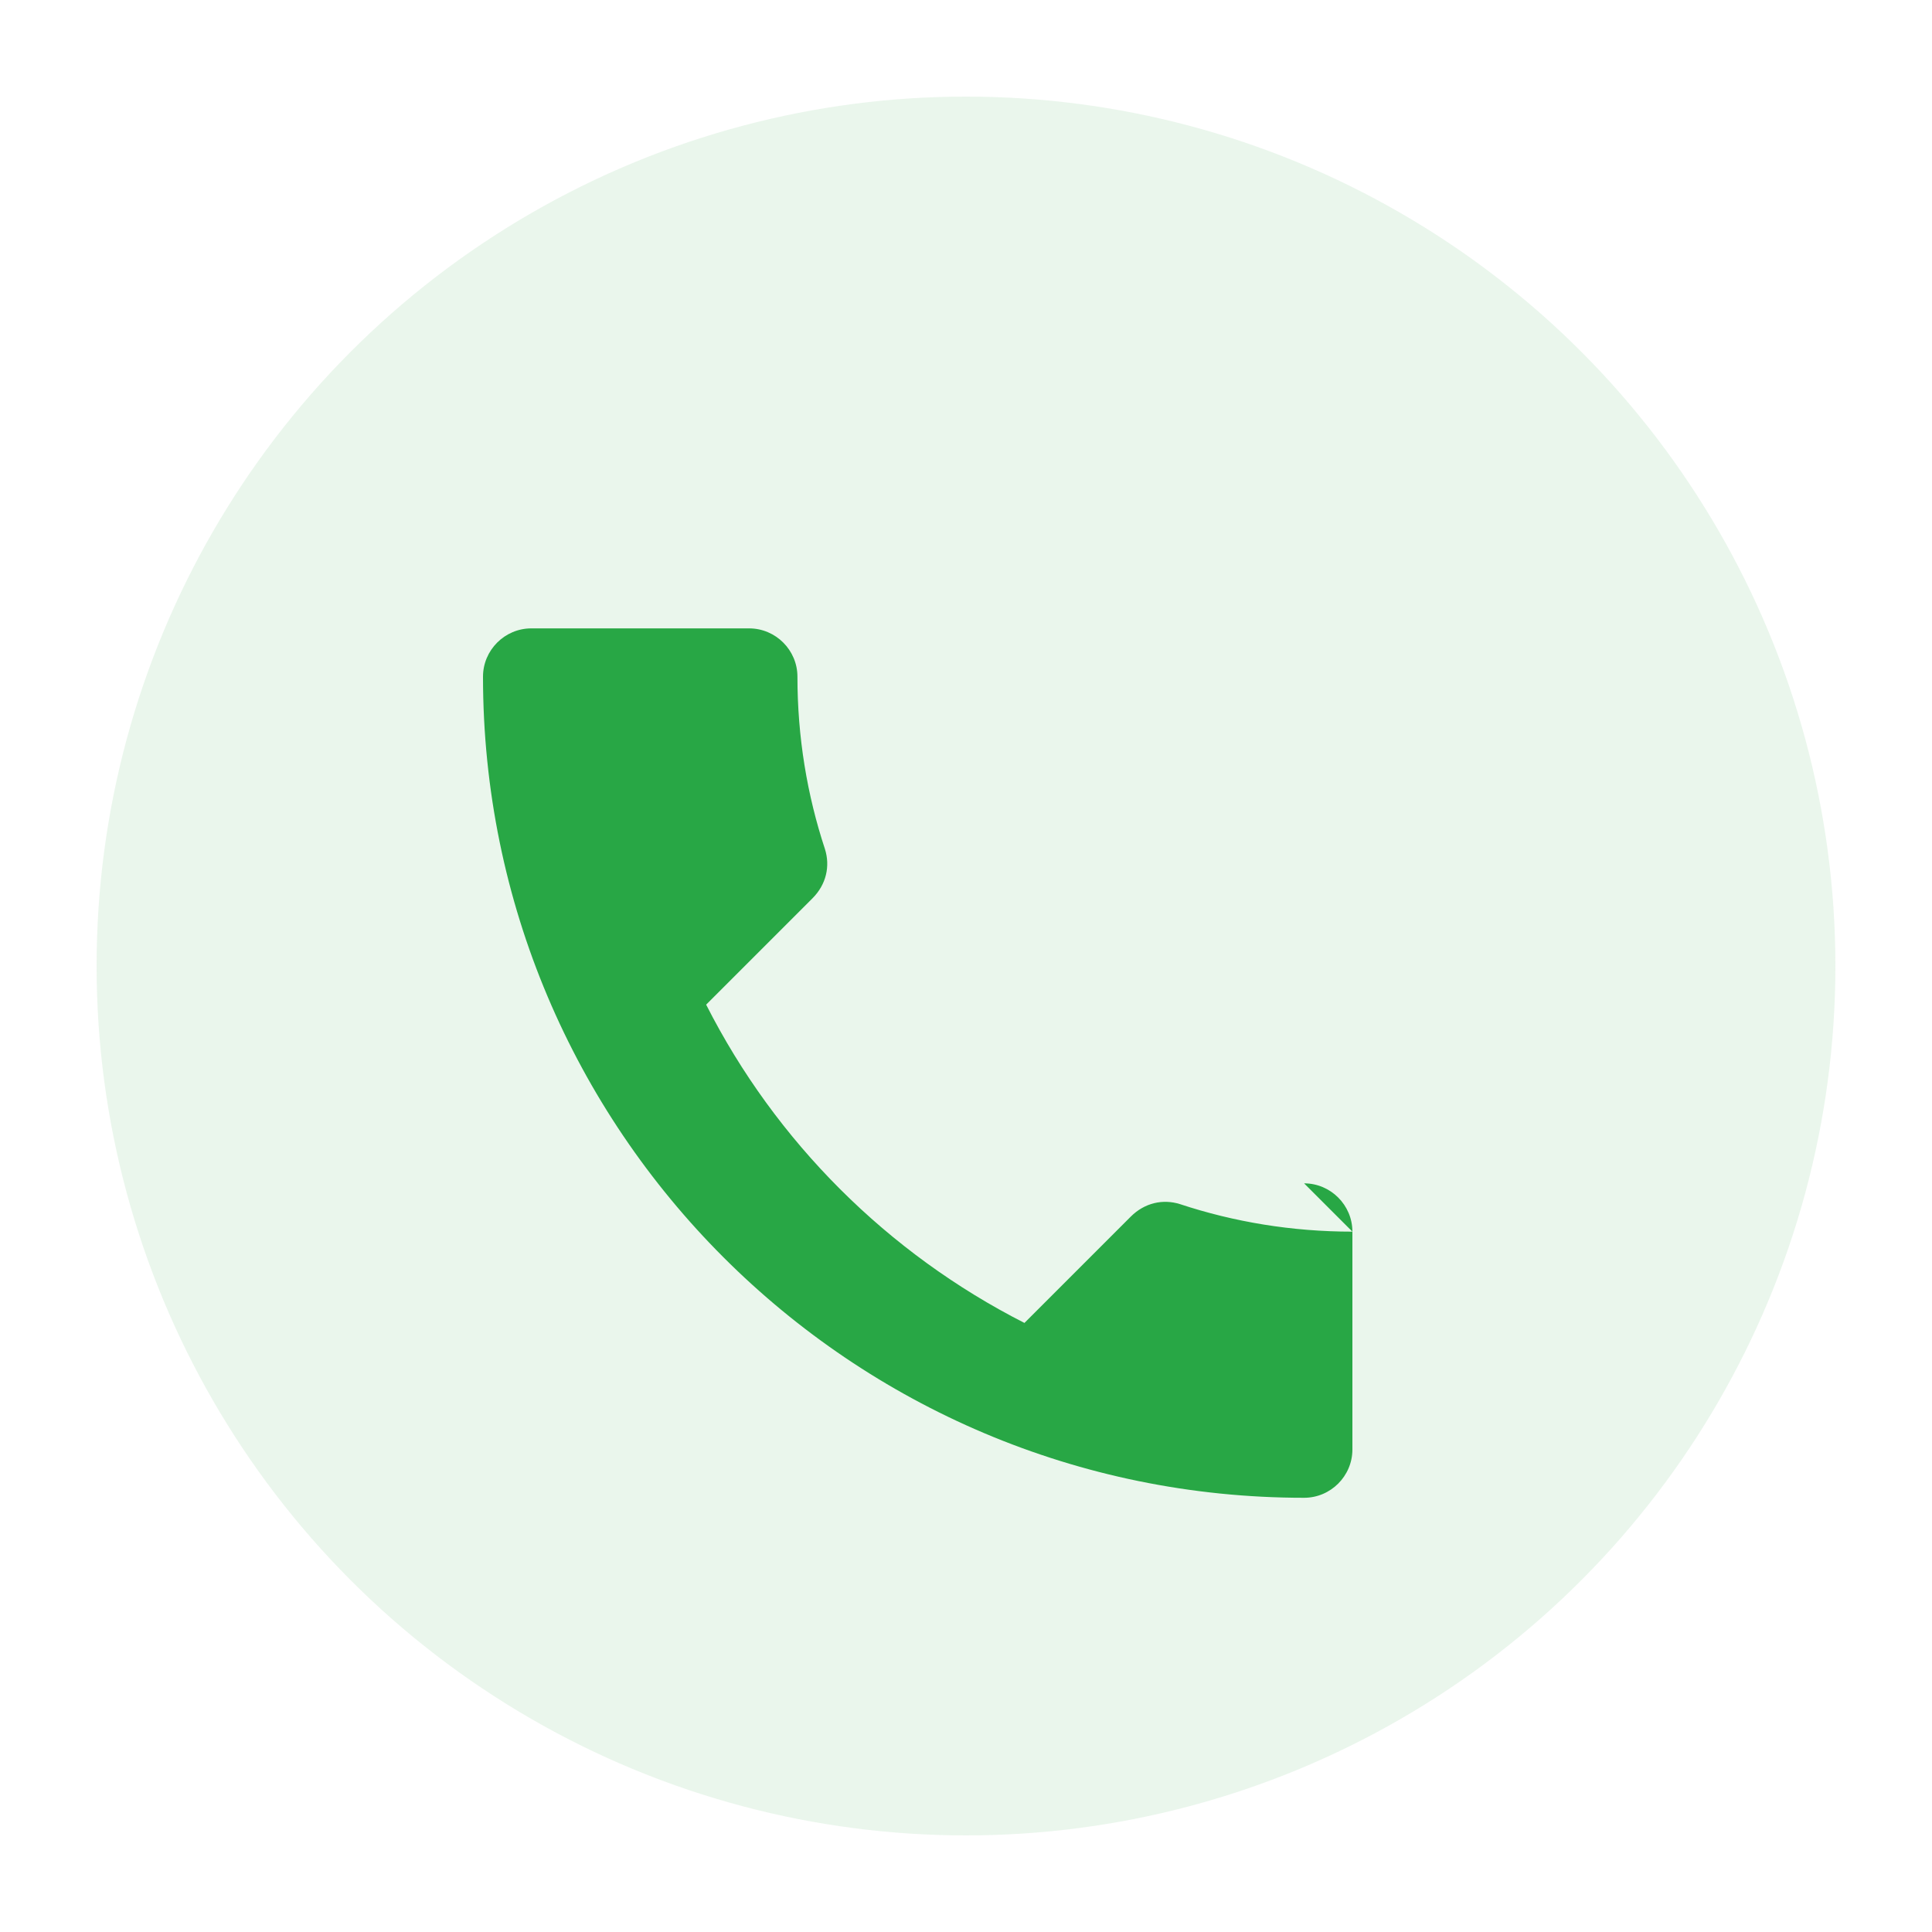 <svg width="40" height="40" viewBox="0 0 40 40" fill="none" xmlns="http://www.w3.org/2000/svg">
  <circle cx="20" cy="20" r="18" fill="#28a745" opacity="0.1"/>
  <path d="M28 25.5c-1.25 0-2.45-.2-3.57-.57-.35-.11-.73-.03-1.02.26l-2.2 2.2c-2.83-1.44-5.15-3.75-6.59-6.59l2.2-2.2c.29-.29.37-.67.26-1.02-.37-1.12-.57-2.32-.57-3.57 0-.55-.45-1-1-1H11c-.55 0-1 .45-1 1 0 9.39 7.61 17 17 17 .55 0 1-.45 1-1v-4.51c0-.55-.45-1-1-1z" fill="#28a745"/>
</svg>
